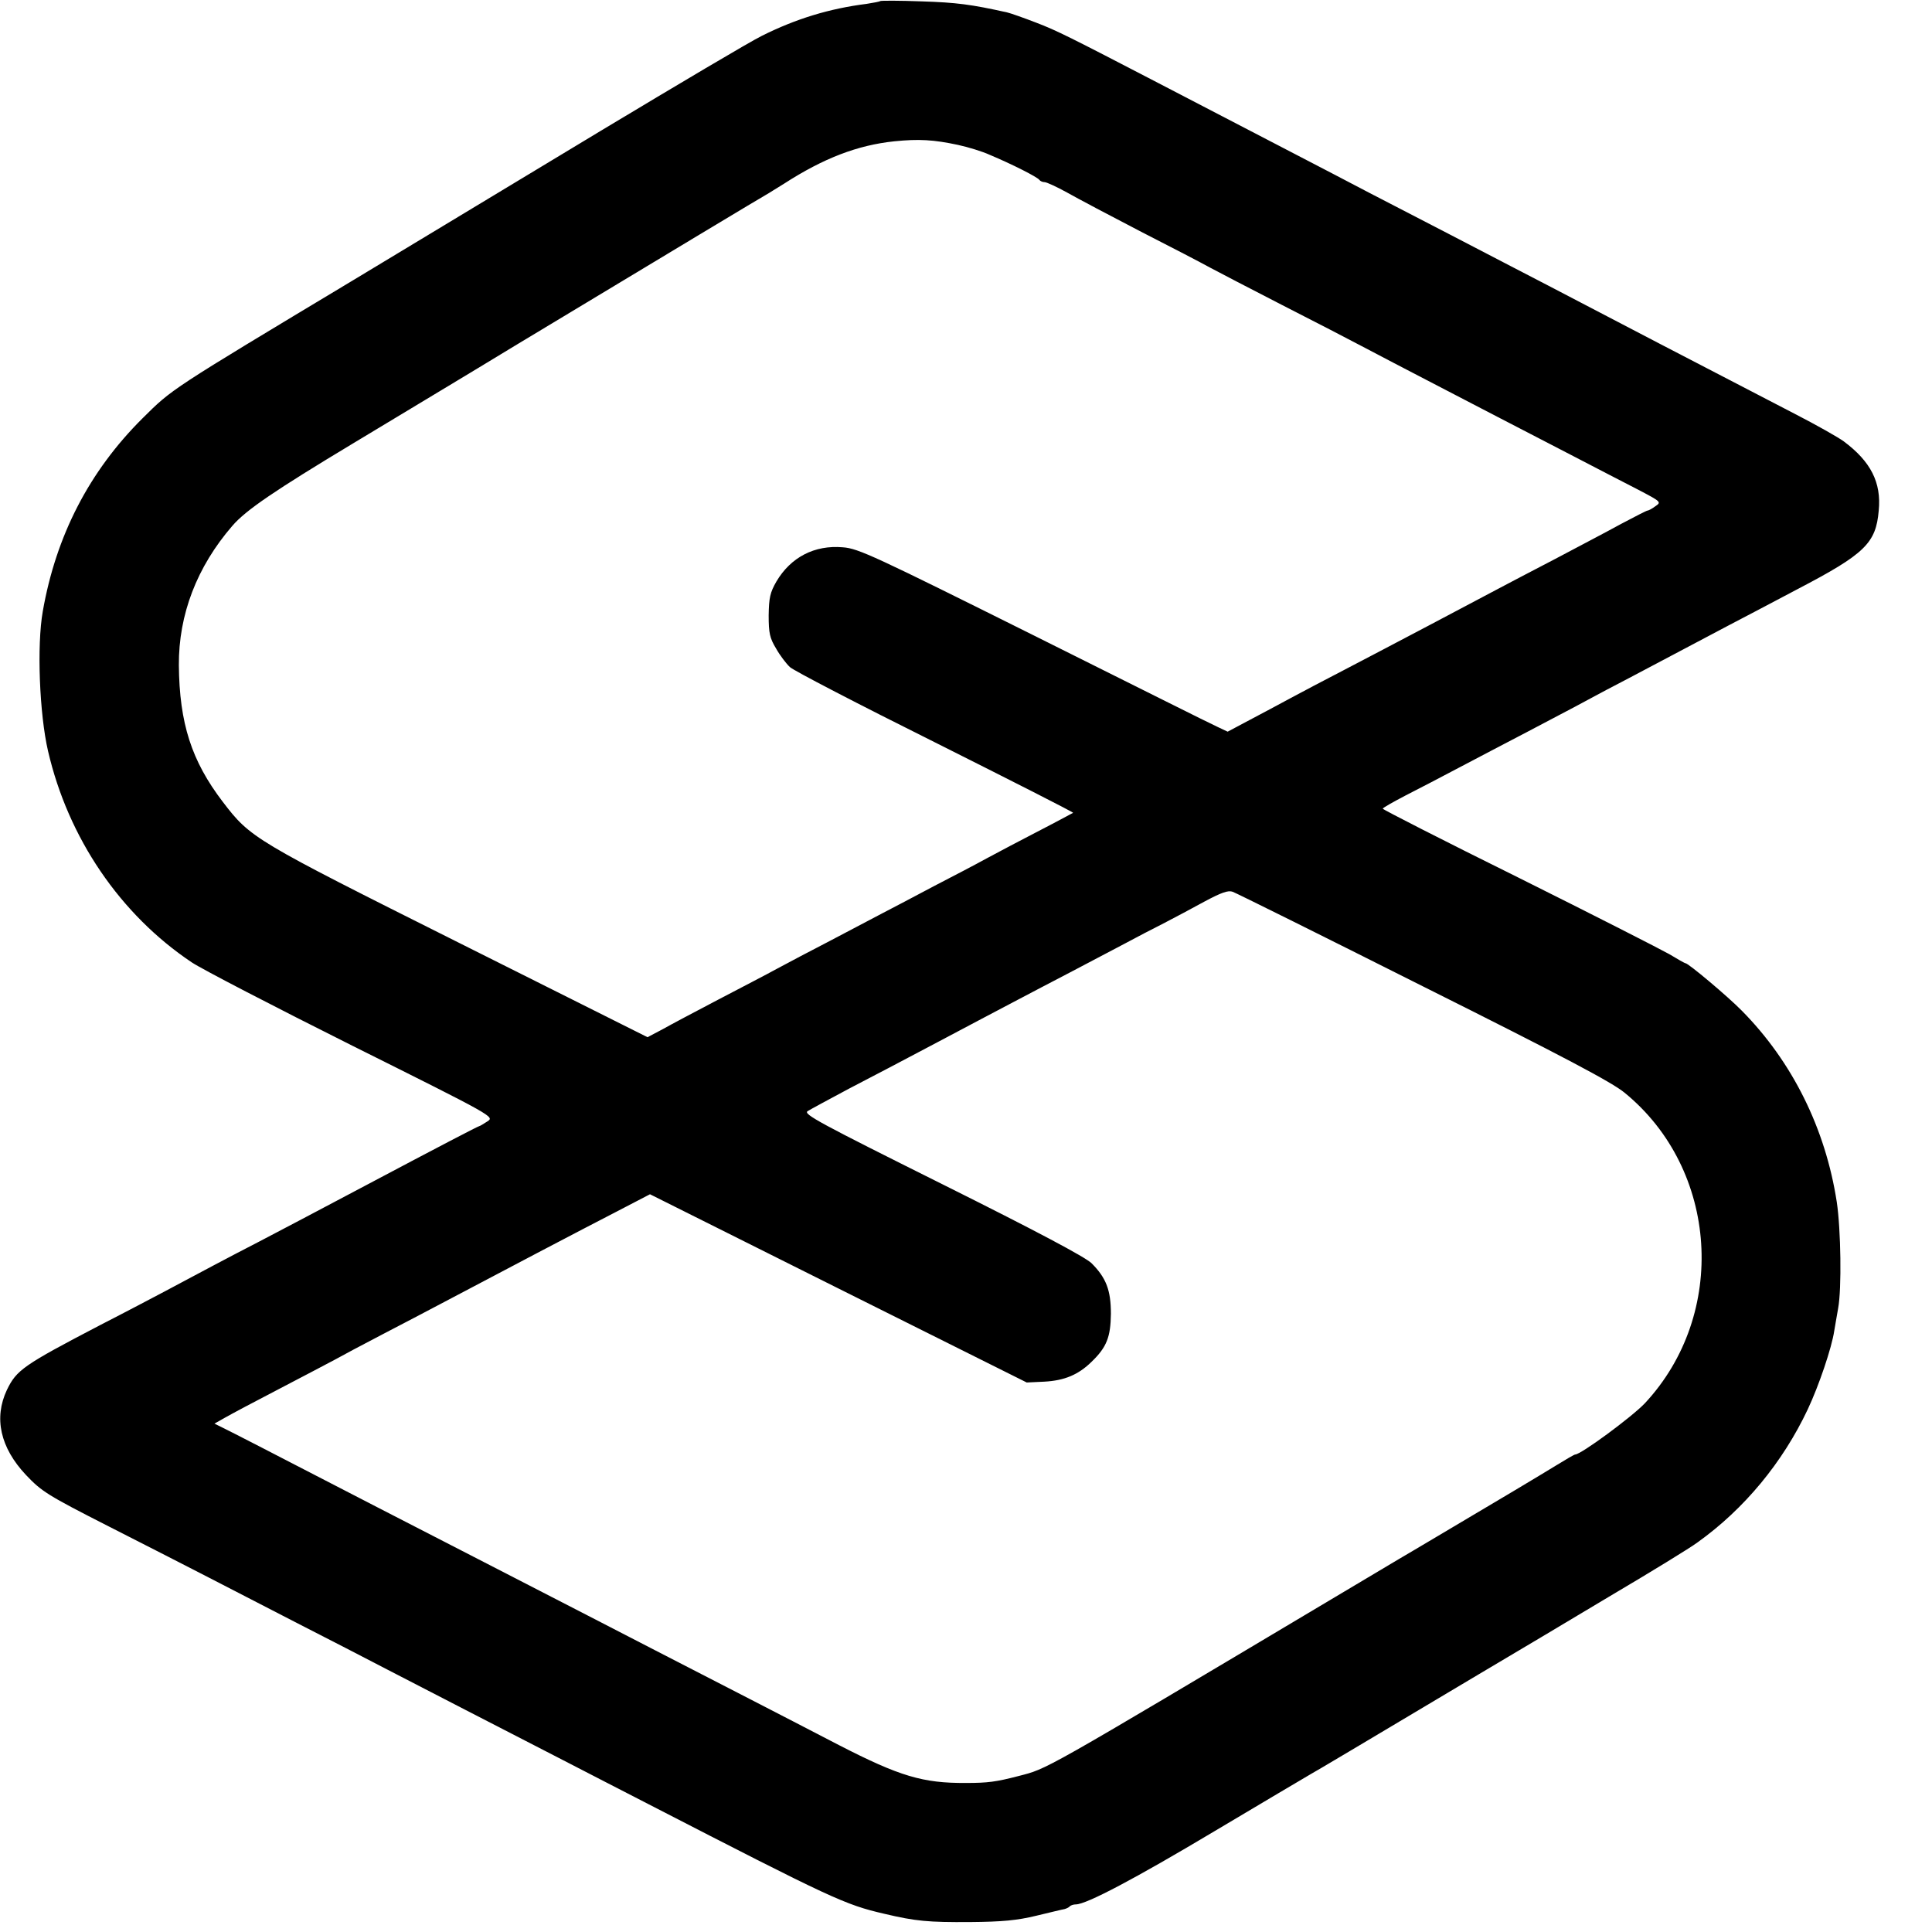 <?xml version="1.0" standalone="no"?>
<!DOCTYPE svg PUBLIC "-//W3C//DTD SVG 20010904//EN"
 "http://www.w3.org/TR/2001/REC-SVG-20010904/DTD/svg10.dtd">
<svg version="1.0" xmlns="http://www.w3.org/2000/svg"
 width="700pt" height="700pt" viewBox="0 0 700 700"
 preserveAspectRatio="xMidYMid meet">
<g transform="translate(0,700) scale(0.1,-0.1)"
fill="#000000" stroke="none">
<path d="M3189 6996 c-2 -2 -24 -6 -49 -10 -135 -17 -256 -54 -380 -116 -41
-20 -304 -176 -585 -345 -280 -169 -683 -412 -895 -540 -669 -402 -655 -393
-764 -501 -193 -192 -313 -425 -361 -699 -22 -124 -12 -372 19 -506 73 -315
261 -592 521 -766 36 -24 298 -160 582 -302 515 -257 515 -257 489 -274 -14
-9 -27 -17 -29 -17 -4 0 -144 -73 -412 -215 -198 -105 -282 -149 -385 -203
-109 -56 -225 -118 -345 -182 -38 -20 -142 -75 -230 -120 -282 -147 -305 -164
-340 -236 -48 -102 -24 -209 69 -308 57 -60 77 -73 301 -187 132 -67 294 -150
360 -184 66 -34 210 -108 320 -165 110 -56 259 -133 330 -170 160 -83 384
-198 615 -317 96 -50 245 -126 330 -170 666 -343 711 -364 854 -397 114 -27
159 -31 311 -30 116 1 170 6 240 23 50 12 95 23 102 24 7 2 16 6 19 10 4 4 14
7 22 7 38 0 214 93 502 265 173 103 330 196 349 207 32 18 136 80 611 363 113
67 327 194 475 283 149 88 291 175 316 194 169 121 308 289 399 482 40 85 87
223 96 285 3 20 10 56 14 81 13 70 10 285 -5 385 -41 266 -161 508 -344 693
-51 52 -194 172 -204 172 -3 0 -29 15 -59 33 -30 17 -275 142 -546 277 -271
134 -492 247 -492 250 0 3 37 24 83 48 45 23 132 68 192 100 61 32 173 91 250
131 77 41 172 90 210 111 39 21 108 58 155 82 111 59 290 153 365 193 33 17
145 76 249 131 243 127 283 166 293 284 10 102 -29 178 -127 251 -19 14 -100
60 -180 101 -444 230 -597 310 -775 403 -55 29 -167 87 -250 130 -148 77 -271
141 -515 267 -69 36 -183 96 -255 133 -135 70 -287 149 -510 265 -318 165
-365 189 -441 218 -44 17 -92 34 -105 37 -130 29 -184 36 -310 40 -80 3 -148
3 -150 1z m282 -521 c37 -8 89 -24 115 -36 79 -33 174 -81 180 -91 3 -4 11 -8
19 -8 7 0 44 -17 82 -38 37 -21 158 -85 268 -142 110 -56 223 -115 250 -130
28 -15 145 -76 260 -135 116 -59 251 -129 300 -155 123 -65 313 -163 480 -250
77 -40 203 -105 280 -145 77 -40 179 -93 228 -118 86 -45 87 -46 65 -61 -12
-9 -25 -16 -29 -16 -3 0 -46 -22 -95 -48 -49 -27 -156 -83 -239 -127 -82 -43
-177 -92 -210 -110 -73 -39 -395 -209 -560 -295 -66 -34 -151 -79 -190 -100
-38 -21 -105 -56 -148 -79 l-79 -42 -36 17 c-21 9 -320 159 -667 332 -576 287
-635 315 -691 319 -103 9 -189 -36 -241 -124 -23 -40 -27 -59 -28 -123 0 -64
4 -82 27 -120 14 -25 37 -55 50 -67 12 -12 249 -135 526 -273 277 -139 502
-253 500 -255 -2 -1 -57 -31 -123 -65 -66 -34 -151 -79 -190 -100 -38 -21
-124 -66 -190 -100 -66 -35 -151 -80 -190 -100 -38 -20 -124 -65 -190 -100
-66 -34 -151 -79 -190 -100 -38 -21 -135 -71 -215 -113 -80 -42 -169 -89 -199
-106 l-55 -29 -685 343 c-743 372 -753 378 -854 510 -113 148 -157 284 -159
495 -1 183 65 356 194 505 49 57 154 128 438 299 162 98 426 256 585 353 586
353 890 536 910 547 11 6 40 25 65 40 144 93 267 140 400 154 89 9 142 6 231
-13z m1685 -3049 c508 -254 684 -347 730 -385 341 -278 375 -803 73 -1126 -48
-50 -231 -185 -252 -185 -3 0 -34 -18 -68 -39 -62 -38 -204 -123 -434 -259
-60 -36 -122 -72 -137 -81 -15 -9 -118 -70 -230 -137 -1081 -644 -1041 -621
-1148 -649 -81 -21 -111 -25 -190 -25 -156 -1 -240 24 -460 137 -91 47 -237
123 -325 168 -88 45 -241 124 -340 175 -170 88 -258 133 -660 340 -93 48 -251
129 -350 180 -99 51 -238 123 -310 160 -71 37 -163 84 -204 105 l-74 37 39 22
c21 12 109 59 196 104 86 45 176 92 200 105 23 13 102 55 173 92 72 37 166 87
210 110 221 117 524 276 635 333 l125 65 682 -341 683 -341 64 3 c73 4 123 25
171 72 55 53 69 90 70 174 0 85 -17 130 -70 183 -22 22 -201 117 -540 286
-445 222 -505 254 -489 265 11 7 78 43 149 81 72 37 216 113 320 168 105 56
231 122 280 148 50 26 144 76 210 110 66 35 152 80 190 100 39 21 102 54 140
73 39 20 106 56 150 80 60 32 85 41 101 35 12 -4 322 -158 690 -343z"/>
</g>
</svg>
